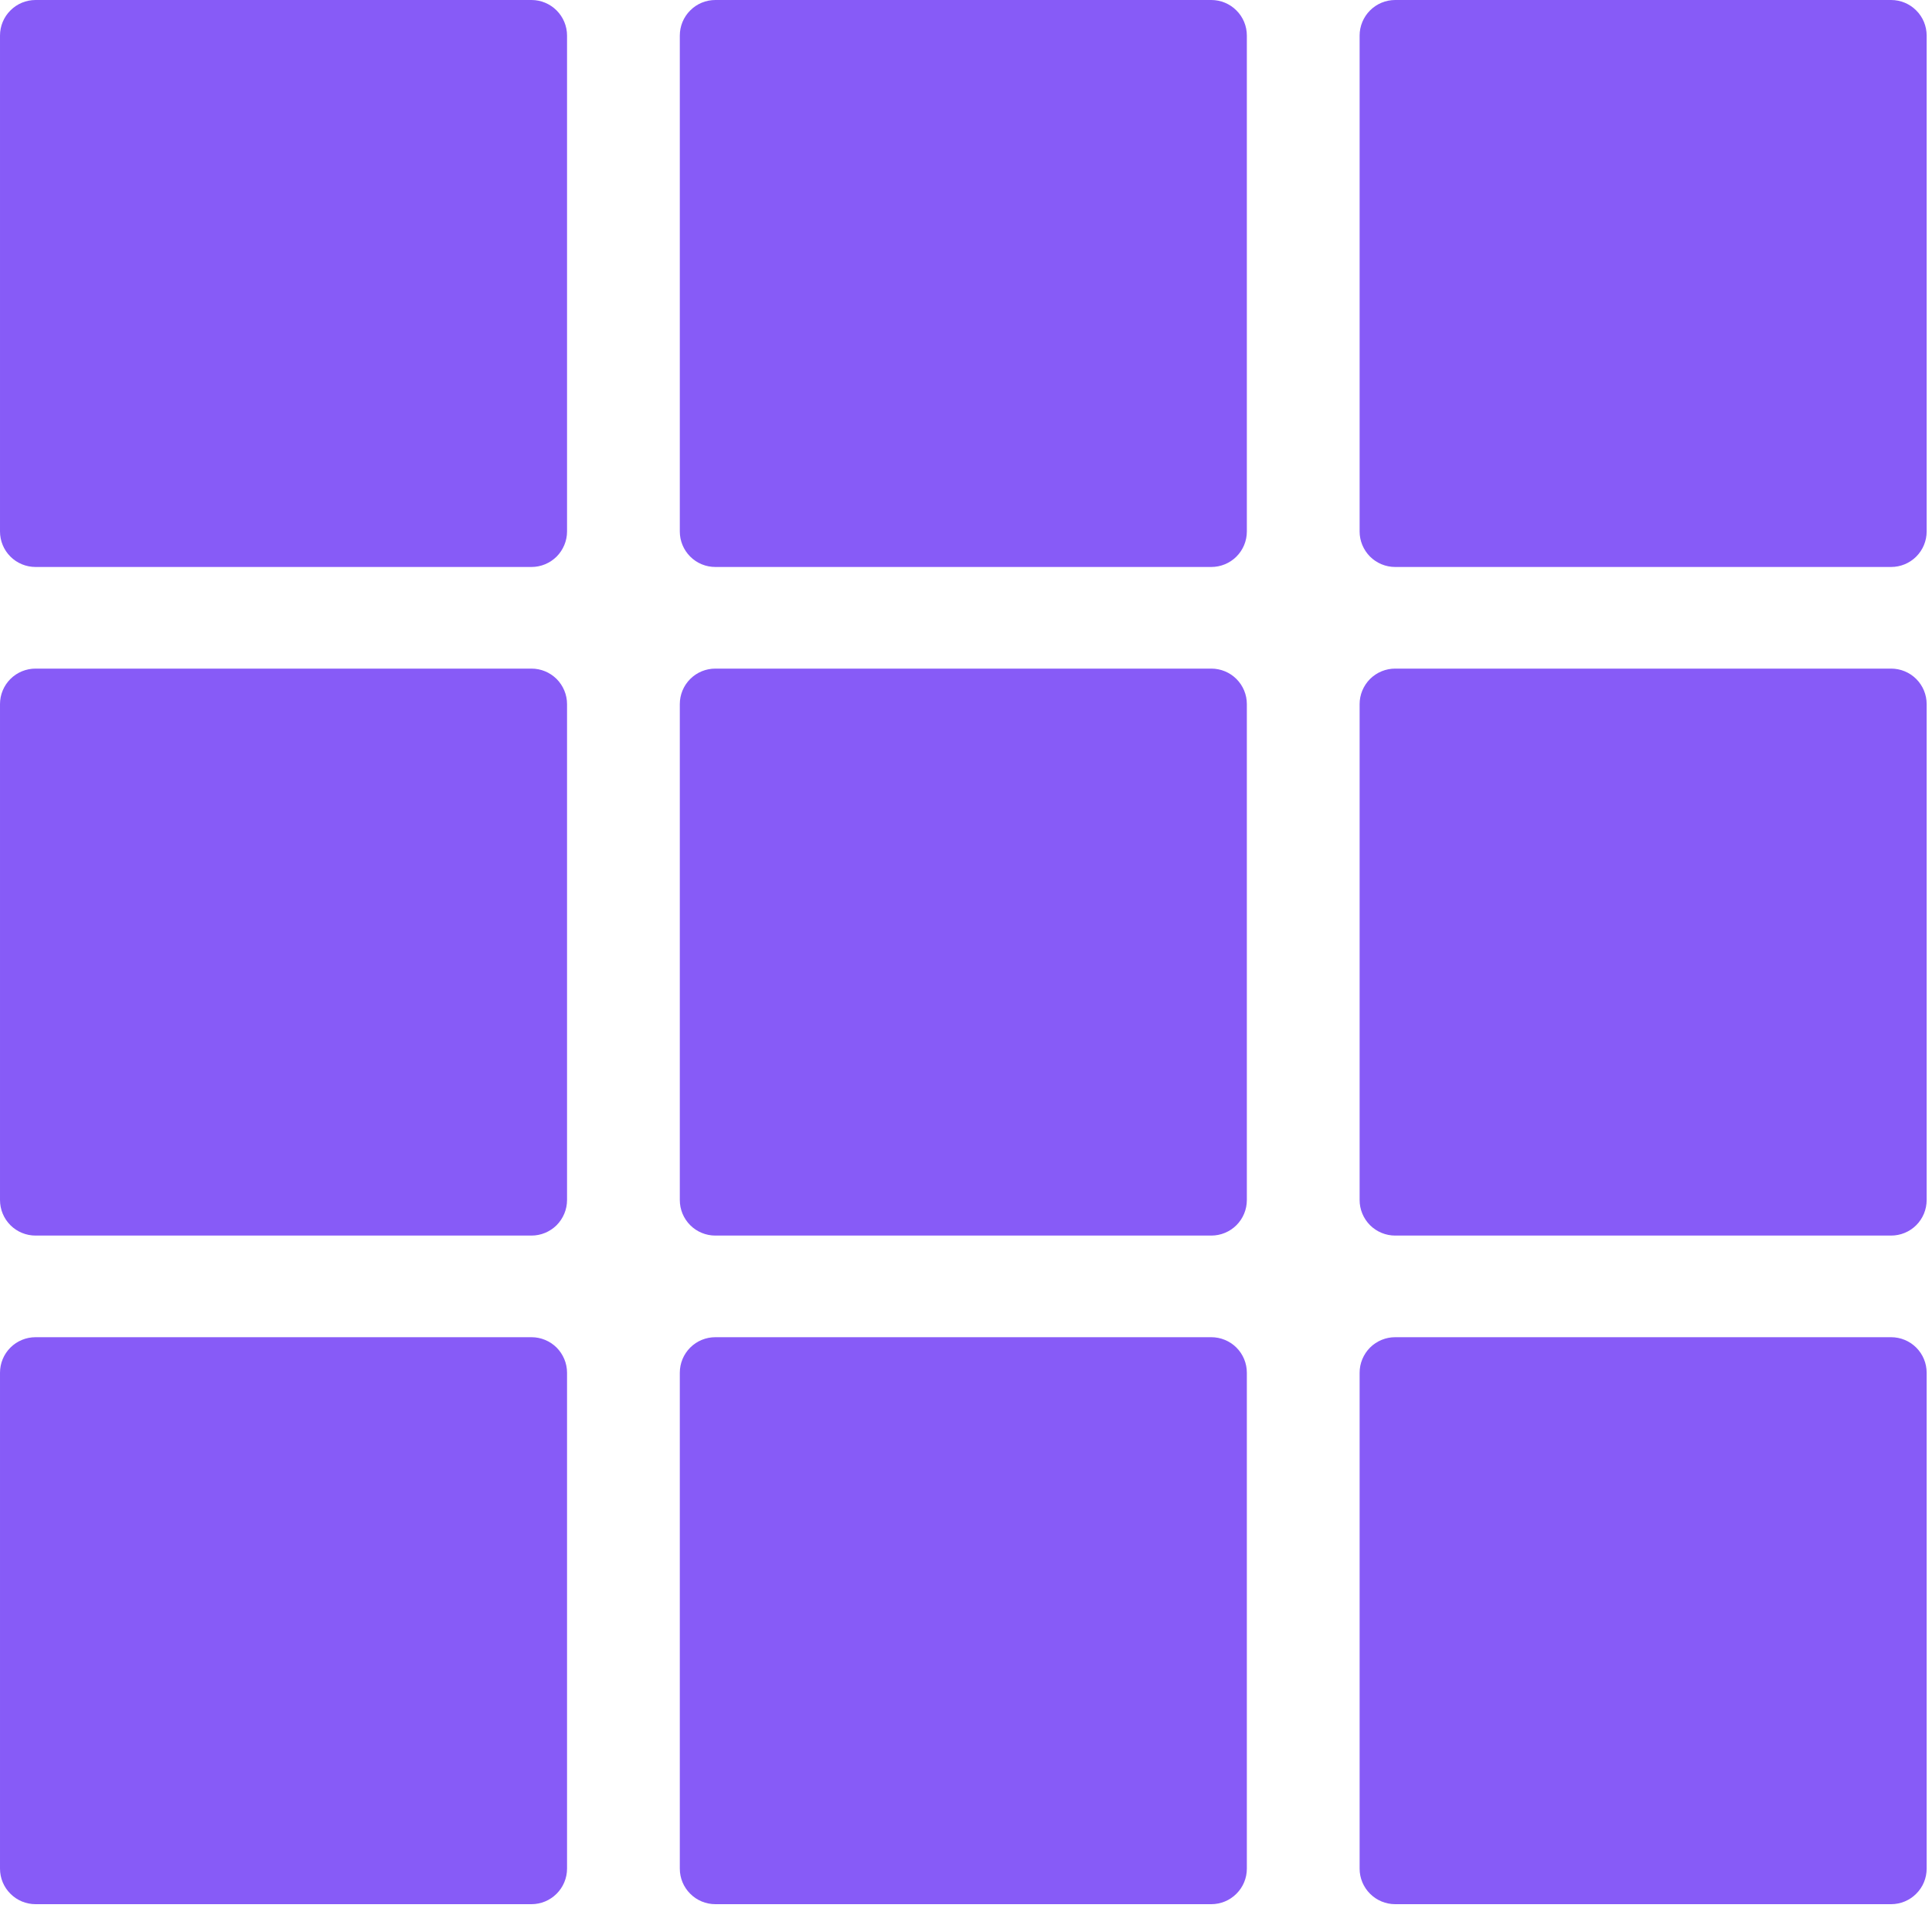 <?xml version="1.0" encoding="UTF-8"?>
<svg xmlns="http://www.w3.org/2000/svg" width="30" height="30" viewBox="0 0 30 30" fill="none">
  <g id="Group 2">
    <path id="Vector" d="M8.253 0.552H0.552V8.253H8.253V0.552Z" fill="#875BF7"></path>
    <path id="Vector_2" d="M8.253 8.804H0.552C0.406 8.804 0.265 8.746 0.162 8.643C0.058 8.539 3.05176e-05 8.399 3.05176e-05 8.253V0.552C3.05176e-05 0.406 0.058 0.265 0.162 0.162C0.265 0.058 0.406 0 0.552 0H8.253C8.399 0 8.539 0.058 8.643 0.162C8.746 0.265 8.805 0.406 8.805 0.552V8.253C8.805 8.399 8.746 8.539 8.643 8.643C8.539 8.746 8.399 8.804 8.253 8.804ZM1.104 7.701H7.701V1.104H1.104V7.701Z" fill="#875BF7"></path>
    <path id="Vector_3" d="M18.809 0.552H11.108V8.253H18.809V0.552Z" fill="#875BF7"></path>
    <path id="Vector_4" d="M18.809 8.804H11.108C10.961 8.804 10.821 8.746 10.718 8.643C10.614 8.539 10.556 8.399 10.556 8.253V0.552C10.556 0.406 10.614 0.265 10.718 0.162C10.821 0.058 10.961 0 11.108 0H18.809C18.955 0 19.096 0.058 19.199 0.162C19.303 0.265 19.361 0.406 19.361 0.552V8.253C19.361 8.399 19.303 8.539 19.199 8.643C19.096 8.746 18.955 8.804 18.809 8.804ZM11.66 7.701H18.257V1.104H11.66L11.66 7.701Z" fill="#875BF7"></path>
    <path id="Vector_5" d="M29.366 0.552H21.665V8.253H29.366V0.552Z" fill="#875BF7"></path>
    <path id="Vector_6" d="M29.365 8.804H21.664C21.518 8.804 21.378 8.746 21.274 8.643C21.171 8.539 21.112 8.399 21.112 8.253V0.552C21.112 0.406 21.171 0.265 21.274 0.162C21.378 0.058 21.518 0 21.664 0H29.365C29.511 0 29.652 0.058 29.755 0.162C29.859 0.265 29.917 0.406 29.917 0.552V8.253C29.917 8.399 29.859 8.539 29.755 8.643C29.652 8.746 29.511 8.804 29.365 8.804ZM22.216 7.701H28.813V1.104H22.216V7.701Z" fill="#875BF7"></path>
    <path id="Vector_7" d="M8.253 10.934H0.552V18.634H8.253V10.934Z" fill="#875BF7"></path>
    <path id="Vector_8" d="M8.253 19.186H0.552C0.406 19.186 0.265 19.128 0.162 19.025C0.058 18.921 3.05176e-05 18.781 3.05176e-05 18.634V10.933C3.05176e-05 10.787 0.058 10.647 0.162 10.543C0.265 10.44 0.406 10.382 0.552 10.382H8.253C8.399 10.382 8.539 10.44 8.643 10.543C8.746 10.647 8.805 10.787 8.805 10.933V18.634C8.805 18.781 8.746 18.921 8.643 19.025C8.539 19.128 8.399 19.186 8.253 19.186ZM1.104 18.083H7.701V11.485H1.104V18.083Z" fill="#875BF7"></path>
    <path id="Vector_9" d="M18.809 10.934H11.108V18.634H18.809V10.934Z" fill="#875BF7"></path>
    <path id="Vector_10" d="M18.809 19.186H11.108C10.961 19.186 10.821 19.128 10.718 19.025C10.614 18.921 10.556 18.781 10.556 18.634V10.933C10.556 10.787 10.614 10.647 10.718 10.543C10.821 10.44 10.961 10.382 11.108 10.382H18.809C18.955 10.382 19.096 10.44 19.199 10.543C19.303 10.647 19.361 10.787 19.361 10.933V18.634C19.361 18.781 19.303 18.921 19.199 19.025C19.096 19.128 18.955 19.186 18.809 19.186ZM11.66 18.083H18.257V11.485H11.66L11.66 18.083Z" fill="#875BF7"></path>
    <path id="Vector_11" d="M29.366 10.934H21.665V18.634H29.366V10.934Z" fill="#875BF7"></path>
    <path id="Vector_12" d="M29.365 19.186H21.664C21.518 19.186 21.378 19.128 21.274 19.025C21.171 18.921 21.112 18.781 21.112 18.634V10.933C21.112 10.787 21.171 10.647 21.274 10.543C21.378 10.44 21.518 10.382 21.664 10.382H29.365C29.511 10.382 29.652 10.44 29.755 10.543C29.859 10.647 29.917 10.787 29.917 10.933V18.634C29.917 18.781 29.859 18.921 29.755 19.025C29.652 19.128 29.511 19.186 29.365 19.186ZM22.216 18.083H28.813V11.485H22.216V18.083Z" fill="#875BF7"></path>
    <path id="Vector_13" d="M8.253 21.315H0.552V29.016H8.253V21.315Z" fill="#875BF7"></path>
    <path id="Vector_14" d="M8.253 29.568H0.552C0.406 29.568 0.265 29.51 0.162 29.406C0.058 29.303 3.05176e-05 29.163 3.05176e-05 29.016V21.316C3.05176e-05 21.169 0.058 21.029 0.162 20.925C0.265 20.822 0.406 20.764 0.552 20.764H8.253C8.399 20.764 8.539 20.822 8.643 20.925C8.746 21.029 8.805 21.169 8.805 21.316V29.016C8.805 29.163 8.746 29.303 8.643 29.406C8.539 29.51 8.399 29.568 8.253 29.568ZM1.104 28.464H7.701V21.867H1.104V28.464Z" fill="#875BF7"></path>
    <path id="Vector_15" d="M18.809 21.315H11.108V29.016H18.809V21.315Z" fill="#875BF7"></path>
    <path id="Vector_16" d="M18.809 29.568H11.108C10.961 29.568 10.821 29.51 10.718 29.406C10.614 29.303 10.556 29.163 10.556 29.016V21.316C10.556 21.169 10.614 21.029 10.718 20.925C10.821 20.822 10.961 20.764 11.108 20.764H18.809C18.955 20.764 19.096 20.822 19.199 20.925C19.303 21.029 19.361 21.169 19.361 21.316V29.016C19.361 29.163 19.303 29.303 19.199 29.406C19.096 29.51 18.955 29.568 18.809 29.568ZM11.66 28.464H18.257V21.867H11.66L11.66 28.464Z" fill="#875BF7"></path>
    <path id="Vector_17" d="M29.366 21.315H21.665V29.016H29.366V21.315Z" fill="#875BF7"></path>
    <path id="Vector_18" d="M29.365 29.568H21.664C21.518 29.568 21.378 29.51 21.274 29.406C21.171 29.303 21.112 29.163 21.112 29.016V21.316C21.112 21.169 21.171 21.029 21.274 20.925C21.378 20.822 21.518 20.764 21.664 20.764H29.365C29.511 20.764 29.652 20.822 29.755 20.925C29.859 21.029 29.917 21.169 29.917 21.316V29.016C29.917 29.163 29.859 29.303 29.755 29.406C29.652 29.51 29.511 29.568 29.365 29.568ZM22.216 28.464H28.813V21.867H22.216V28.464Z" fill="#875BF7"></path>
  </g>
</svg>
